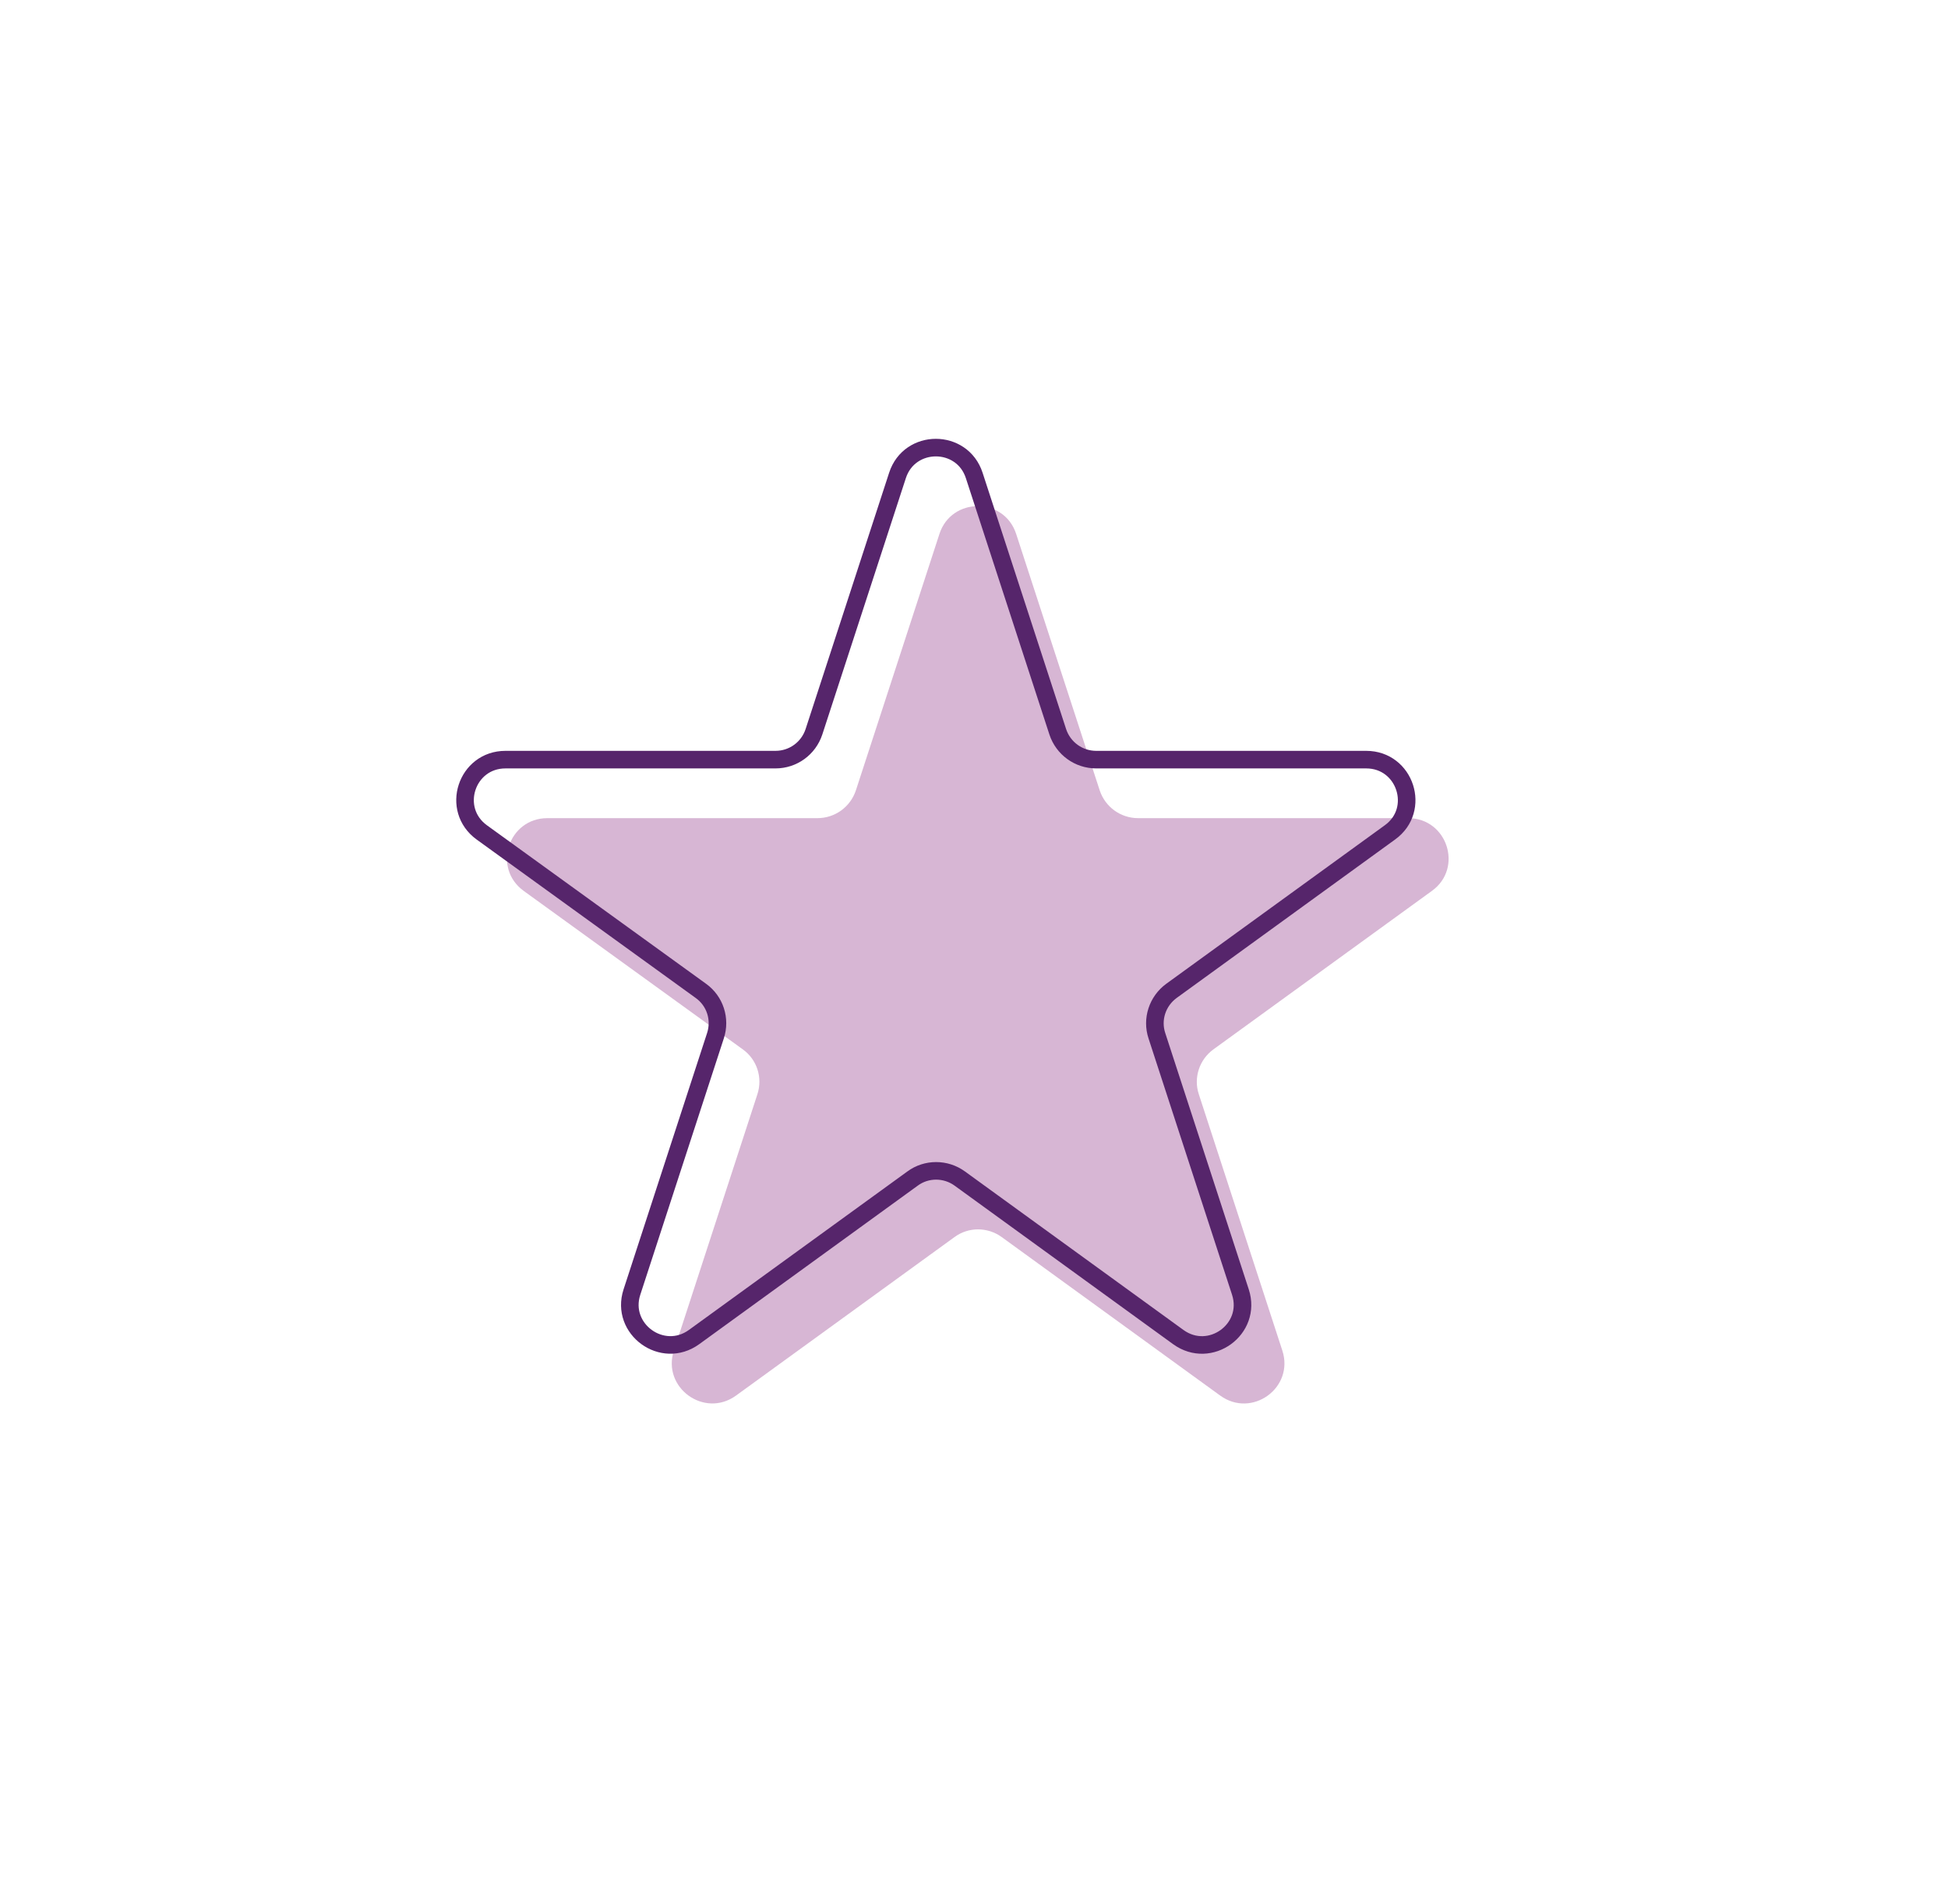 <?xml version="1.0" encoding="UTF-8"?> <svg xmlns="http://www.w3.org/2000/svg" width="133" height="130" viewBox="0 0 133 130" fill="none"><g filter="url(#filter0_f_217_2885)"><path opacity="0.6" d="M69.379 36.464L75.081 53.968C75.456 55.106 76.51 55.87 77.708 55.87H96.143C98.813 55.87 99.925 59.284 97.76 60.84L82.847 71.659C81.88 72.365 81.476 73.604 81.851 74.728L87.553 92.232C88.376 94.768 85.475 96.871 83.309 95.301L68.397 84.481C67.43 83.775 66.117 83.775 65.164 84.481L50.252 95.301C48.086 96.871 45.185 94.753 46.008 92.232L51.71 74.728C52.085 73.59 51.681 72.351 50.714 71.659L35.758 60.84C33.593 59.27 34.704 55.87 37.375 55.87H55.809C57.008 55.87 58.061 55.106 58.437 53.968L64.139 36.464C64.962 33.929 68.556 33.929 69.379 36.464Z" fill="#AB66A6" fill-opacity="0.8"></path></g><path d="M66.516 32.468L72.218 49.972C72.593 51.11 73.647 51.874 74.845 51.874H93.279C95.95 51.874 97.062 55.288 94.896 56.844L79.984 67.663C79.017 68.369 78.613 69.608 78.988 70.732L84.69 88.236C85.513 90.772 82.611 92.875 80.446 91.305L65.534 80.485C64.567 79.779 63.253 79.779 62.3 80.485L47.388 91.305C45.223 92.875 42.321 90.757 43.144 88.236L48.846 70.732C49.222 69.594 48.818 68.355 47.85 67.663L32.895 56.844C30.73 55.274 31.841 51.874 34.512 51.874H52.946C54.144 51.874 55.198 51.11 55.573 49.972L61.276 32.468C62.098 29.933 65.693 29.933 66.516 32.468Z" stroke="#56256B" stroke-width="1.2" stroke-linecap="round" stroke-linejoin="round"></path><defs><filter id="filter0_f_217_2885" x="0.613" y="0.562" width="132.293" height="129.279" filterUnits="userSpaceOnUse" color-interpolation-filters="sRGB"><feFlood flood-opacity="0" result="BackgroundImageFix"></feFlood><feBlend mode="normal" in="SourceGraphic" in2="BackgroundImageFix" result="shape"></feBlend><feGaussianBlur stdDeviation="17" result="effect1_foregroundBlur_217_2885"></feGaussianBlur></filter></defs></svg> 